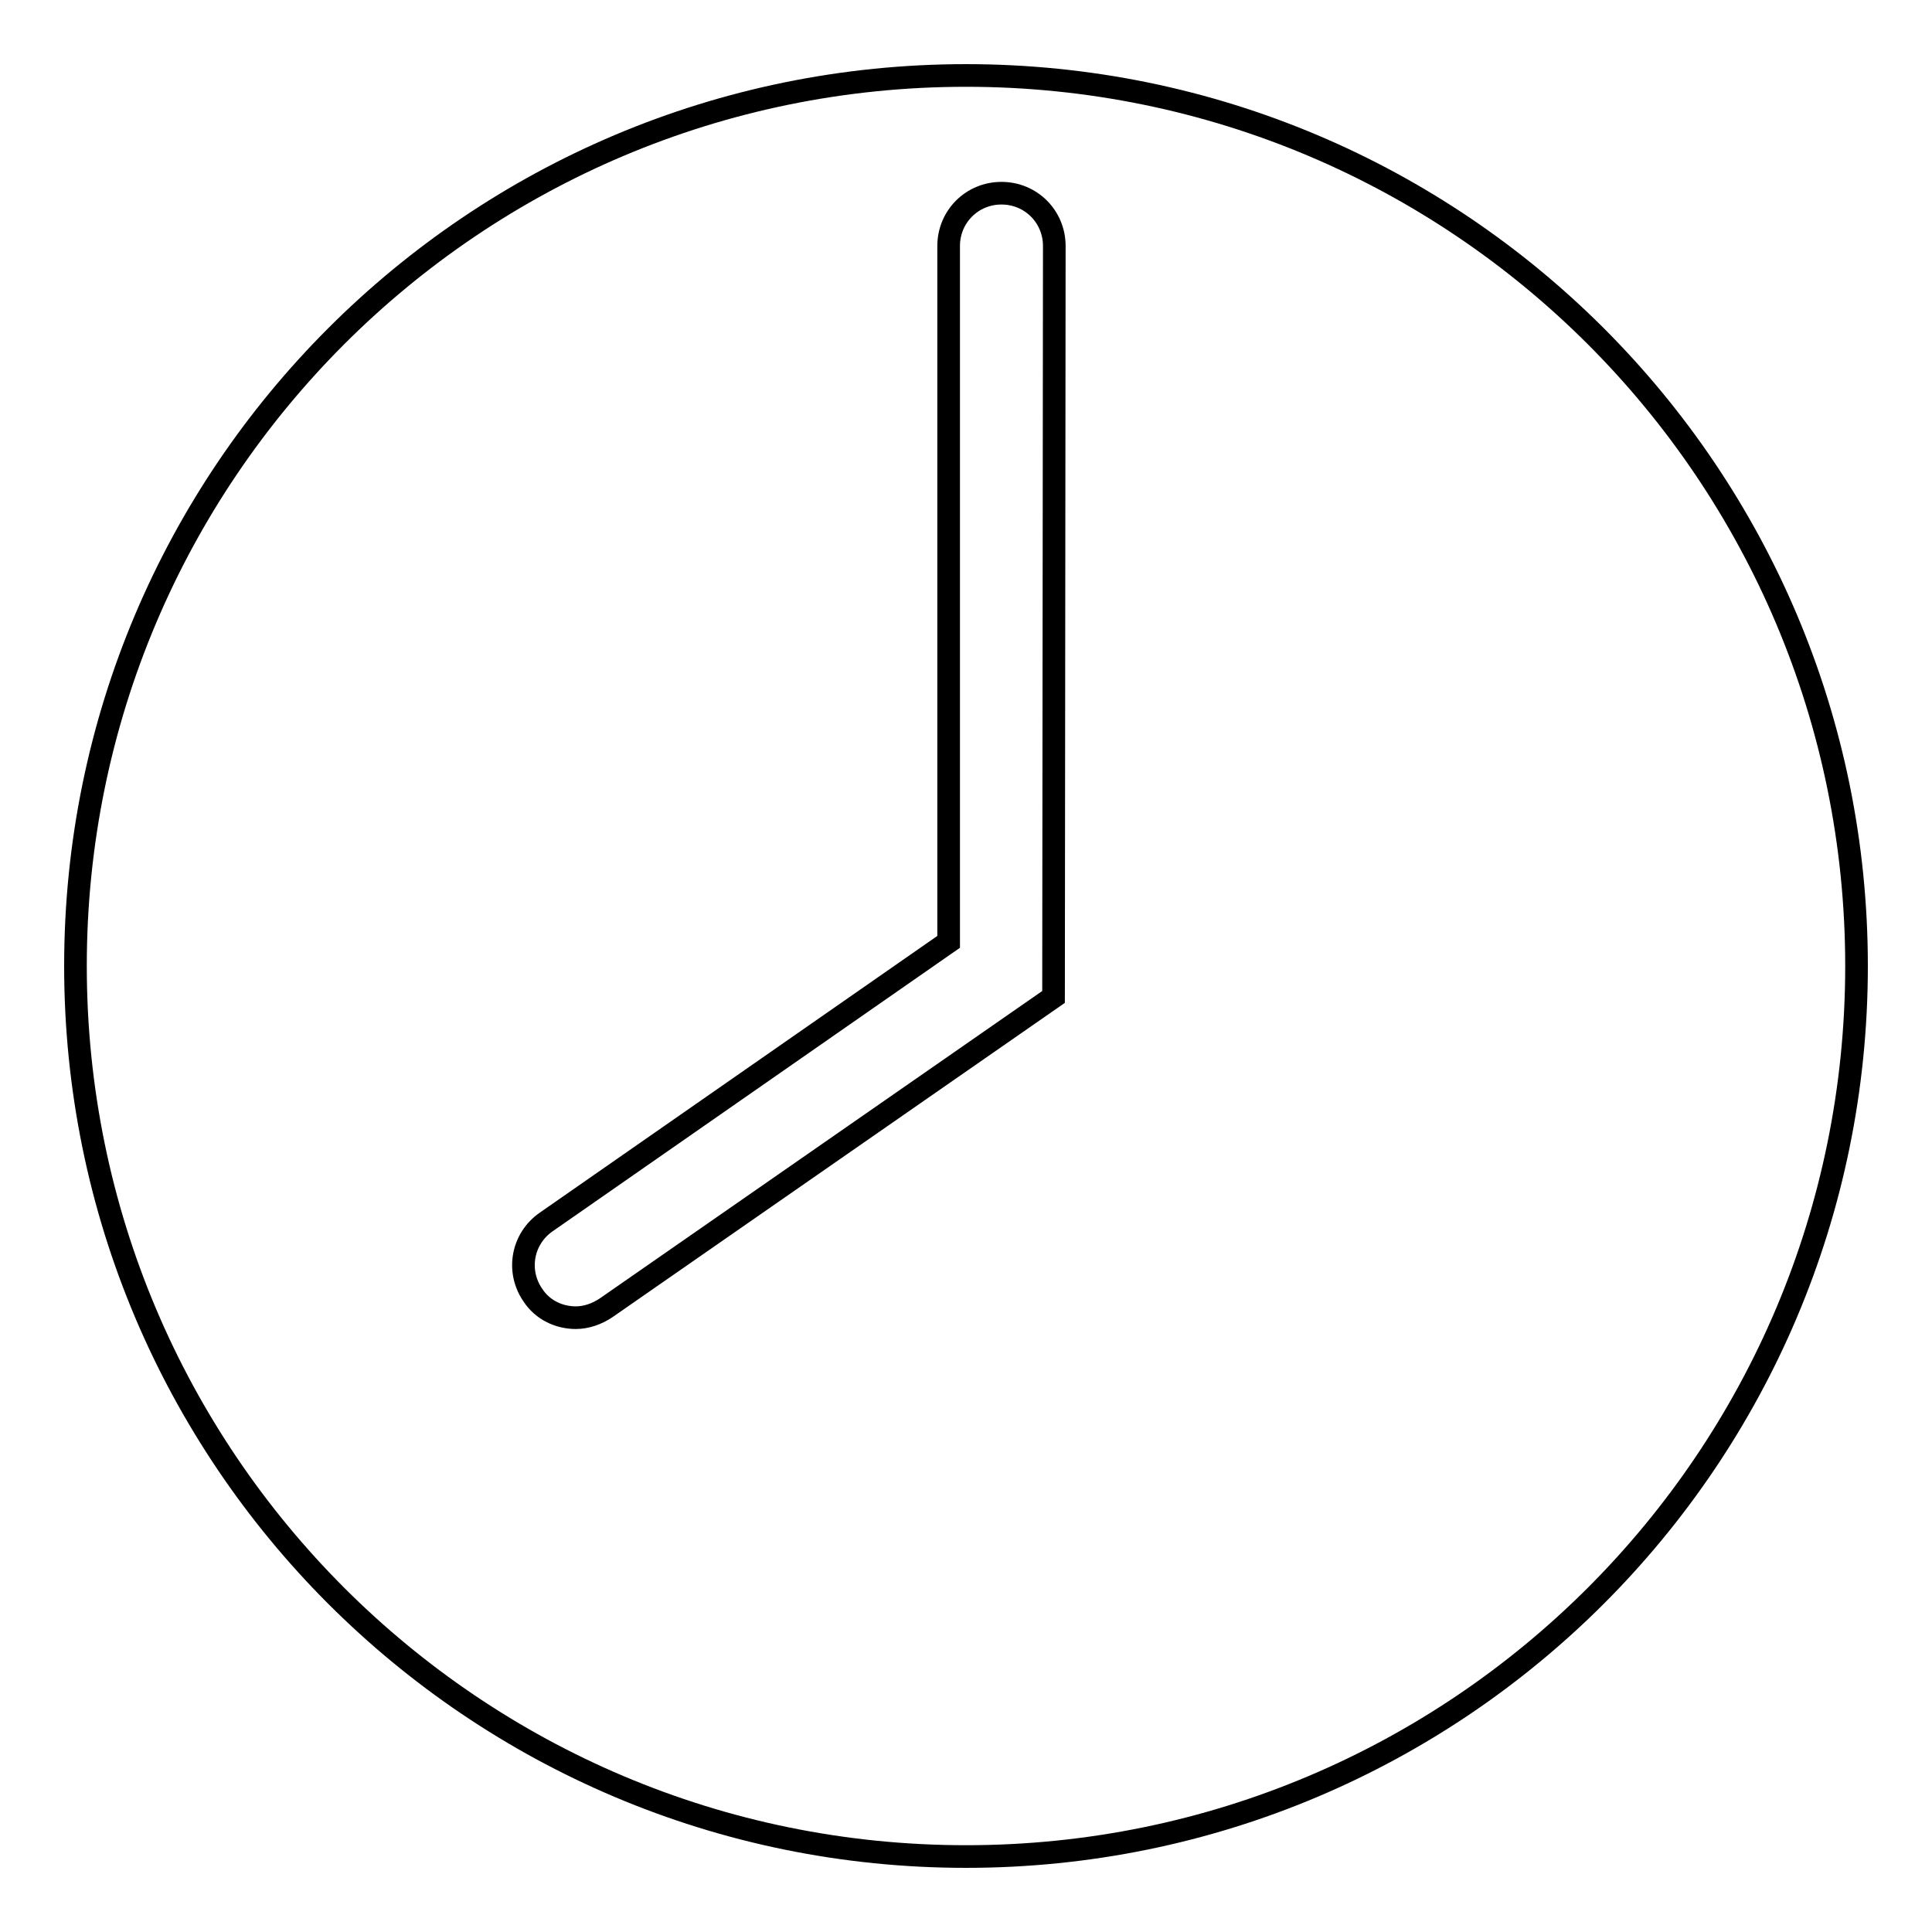 <?xml version="1.0" encoding="utf-8"?>
<!-- Svg Vector Icons : http://www.onlinewebfonts.com/icon -->
<!DOCTYPE svg PUBLIC "-//W3C//DTD SVG 1.1//EN" "http://www.w3.org/Graphics/SVG/1.1/DTD/svg11.dtd">
<svg version="1.1" xmlns="http://www.w3.org/2000/svg" xmlns:xlink="http://www.w3.org/1999/xlink" x="0px" y="0px" viewBox="0 0 256 256" enable-background="new 0 0 256 256" xml:space="preserve">
<g><g><path stroke-width="3" fill-opacity="0" stroke="#000000"  d="M128,10C62.8,10,10,62.8,10,128c0,65.2,52.8,118,118,118c65.2,0,118-52.8,118-118C246,62.8,193.2,10,128,10z M139.6,132.1l-59.3,41.2c-1.2,0.8-2.6,1.3-4,1.3c-2.2,0-4.4-1-5.7-3c-2.2-3.2-1.4-7.5,1.8-9.7l53.3-37.1V32.6c0-3.9,3.1-7,7-7c3.9,0,7,3.1,7,7L139.6,132.1L139.6,132.1z"/></g></g>
</svg>